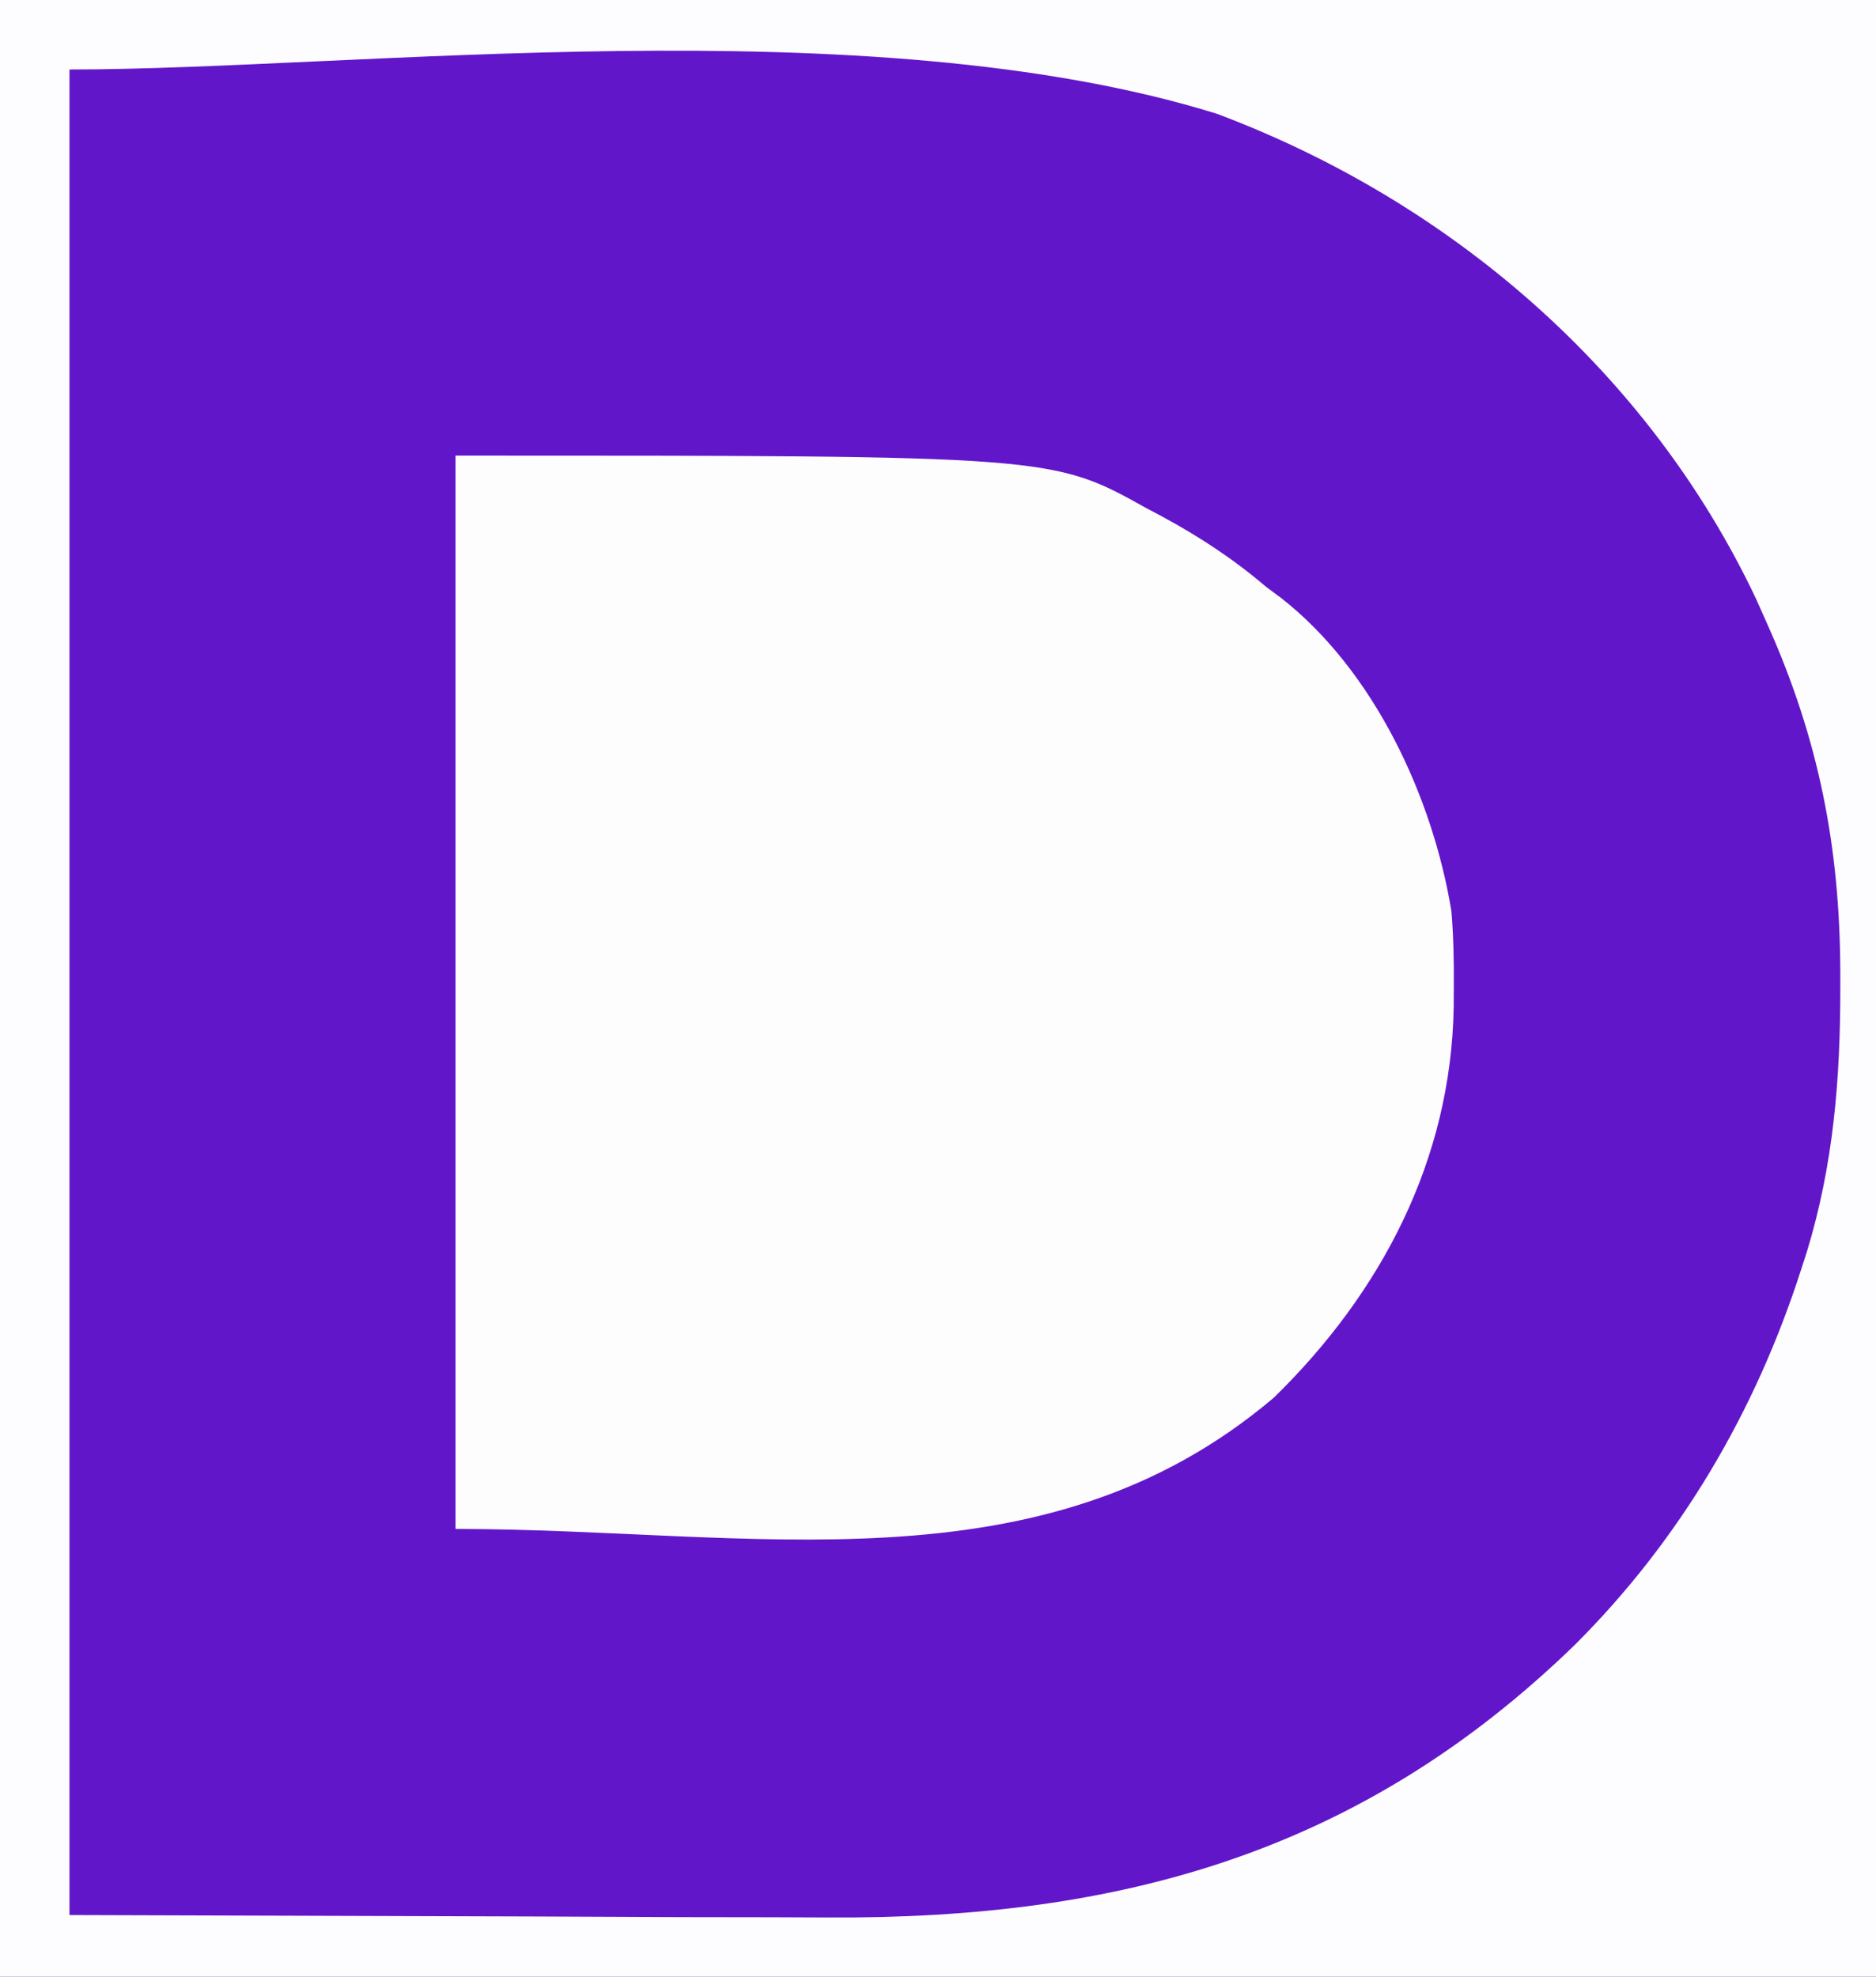 <?xml version="1.0" encoding="UTF-8"?>
<svg version="1.1" xmlns="http://www.w3.org/2000/svg" width="243" height="256">
<rect width="100%" height="100%" fill="#808080" stroke="none"/>
<path d="M0 0 C80.19 0 160.38 0 243 0 C243 84.48 243 168.96 243 256 C162.81 256 82.62 256 0 256 C0 171.52 0 87.04 0 0 Z " fill="#6216CA" transform="translate(0,0)"/>
<path d="M0 0 C77.282 0 77.282 0 89.5 6.812 C90.165 7.164 90.829 7.516 91.514 7.879 C96.367 10.504 100.8 13.412 105 17 C105.638 17.473 106.276 17.946 106.934 18.434 C118.962 27.836 126.58 44.193 129 59 C129.28 62.277 129.334 65.525 129.312 68.812 C129.305 70.127 129.305 70.127 129.298 71.469 C128.942 91.205 119.962 108.368 106 122 C75.836 147.561 38.345 139 0 139 C0 93.13 0 47.26 0 0 Z " fill="#FEFDFE" transform="translate(59,59)"/>
<path d="M0 0 C80.19 0 160.38 0 243 0 C243 84.48 243 168.96 243 256 C162.81 256 82.62 256 0 256 C0 171.52 0 87.04 0 0 Z M9 9 C9 87.87 9 166.74 9 248 C28.944 248.062 48.889 248.124 69.438 248.188 C78.838 248.228 78.838 248.228 88.427 248.27 C94.11 248.28 94.11 248.28 99.793 248.286 C102.298 248.291 104.803 248.301 107.308 248.317 C145.15 248.537 176.313 239.887 204 213 C217.705 199.337 227.395 182.774 233.312 164.375 C233.555 163.624 233.798 162.873 234.048 162.099 C237.499 150.789 238.39 139.662 238.375 127.875 C238.375 127.196 238.375 126.516 238.374 125.816 C238.324 109.718 235.584 95.768 229 81 C228.497 79.872 227.995 78.744 227.477 77.582 C213.585 48.202 187.906 26.074 157.578 14.719 C112.363 0.709 46.113 9 9 9 Z " fill="#FDFCFE" transform="translate(0,0)"/>
</svg>
